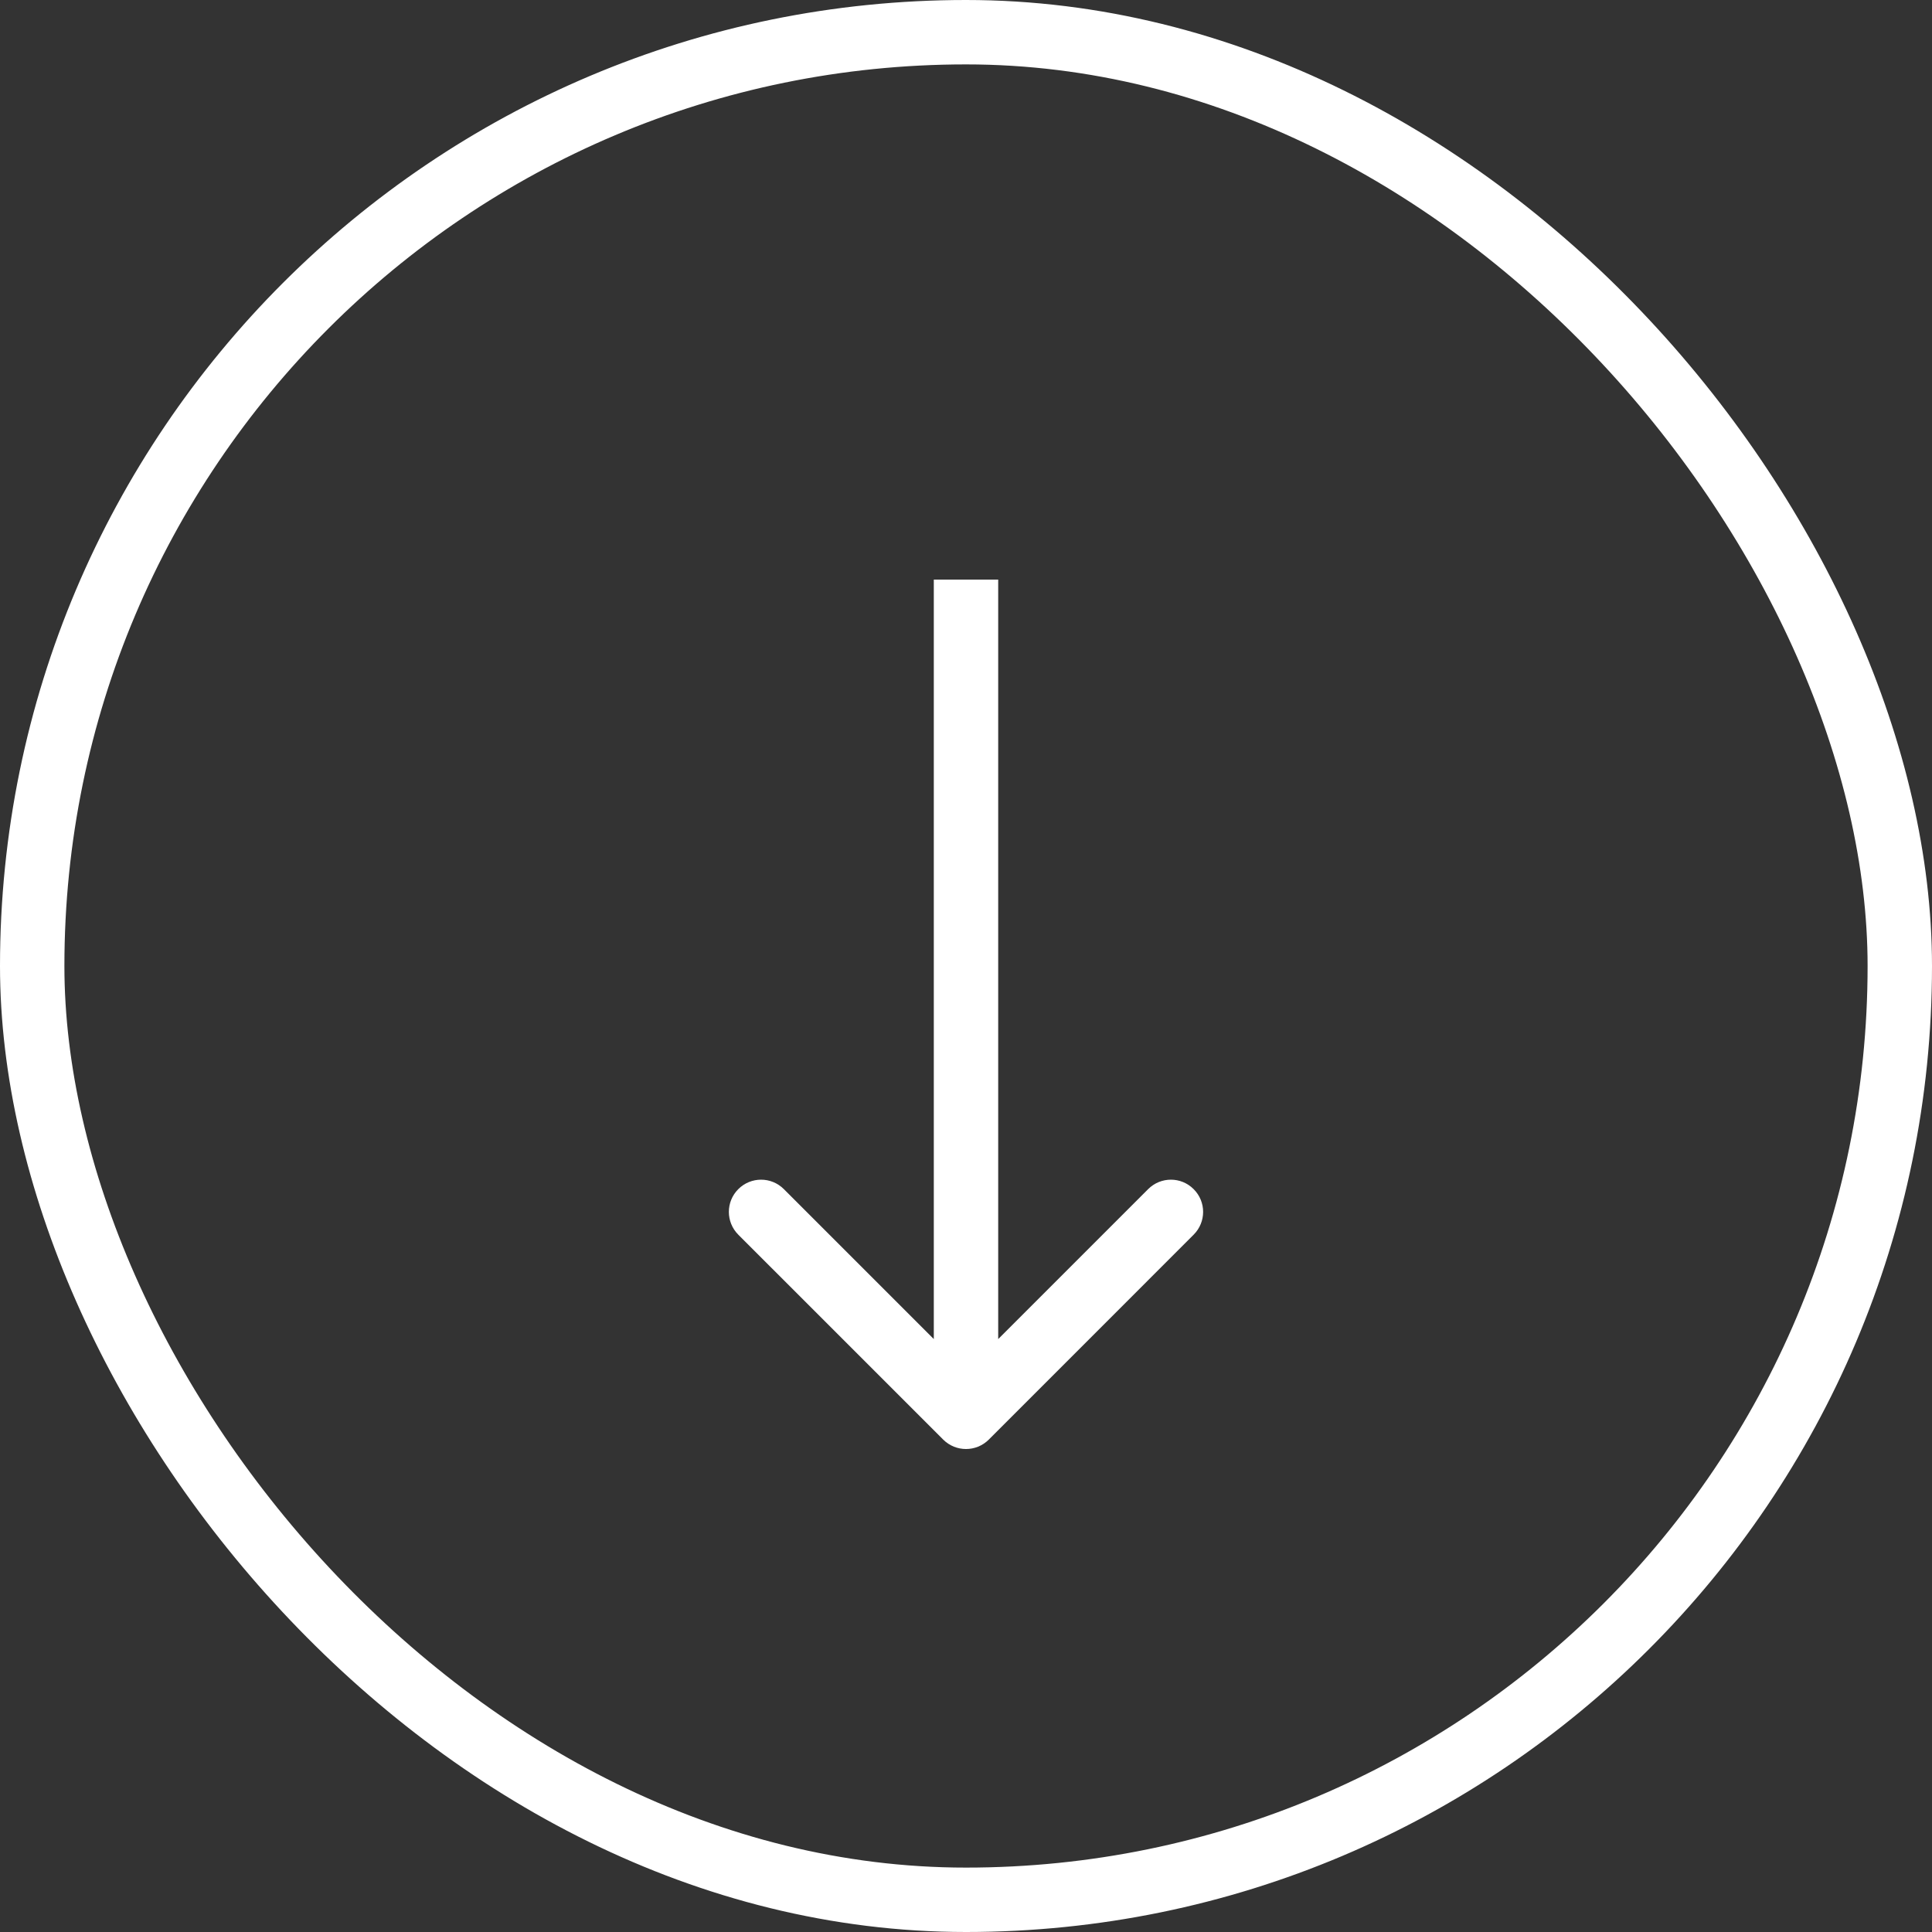<?xml version="1.0" encoding="UTF-8"?> <svg xmlns="http://www.w3.org/2000/svg" width="30" height="30" viewBox="0 0 30 30" fill="none"><rect x="0" y="0" width="30" height="30" fill="#333333" stroke="none"/><rect x="0.5" y="0.5" width="29" height="29" rx="14.5" stroke="white"></rect><path d="M14.646 22.354C14.842 22.549 15.158 22.549 15.354 22.354L18.535 19.172C18.731 18.976 18.731 18.66 18.535 18.465C18.34 18.269 18.024 18.269 17.828 18.465L15 21.293L12.172 18.465C11.976 18.269 11.66 18.269 11.464 18.465C11.269 18.66 11.269 18.976 11.464 19.172L14.646 22.354ZM15 9L14.5 9L14.5 22L15 22L15.5 22L15.5 9L15 9Z" fill="white"></path></svg> 